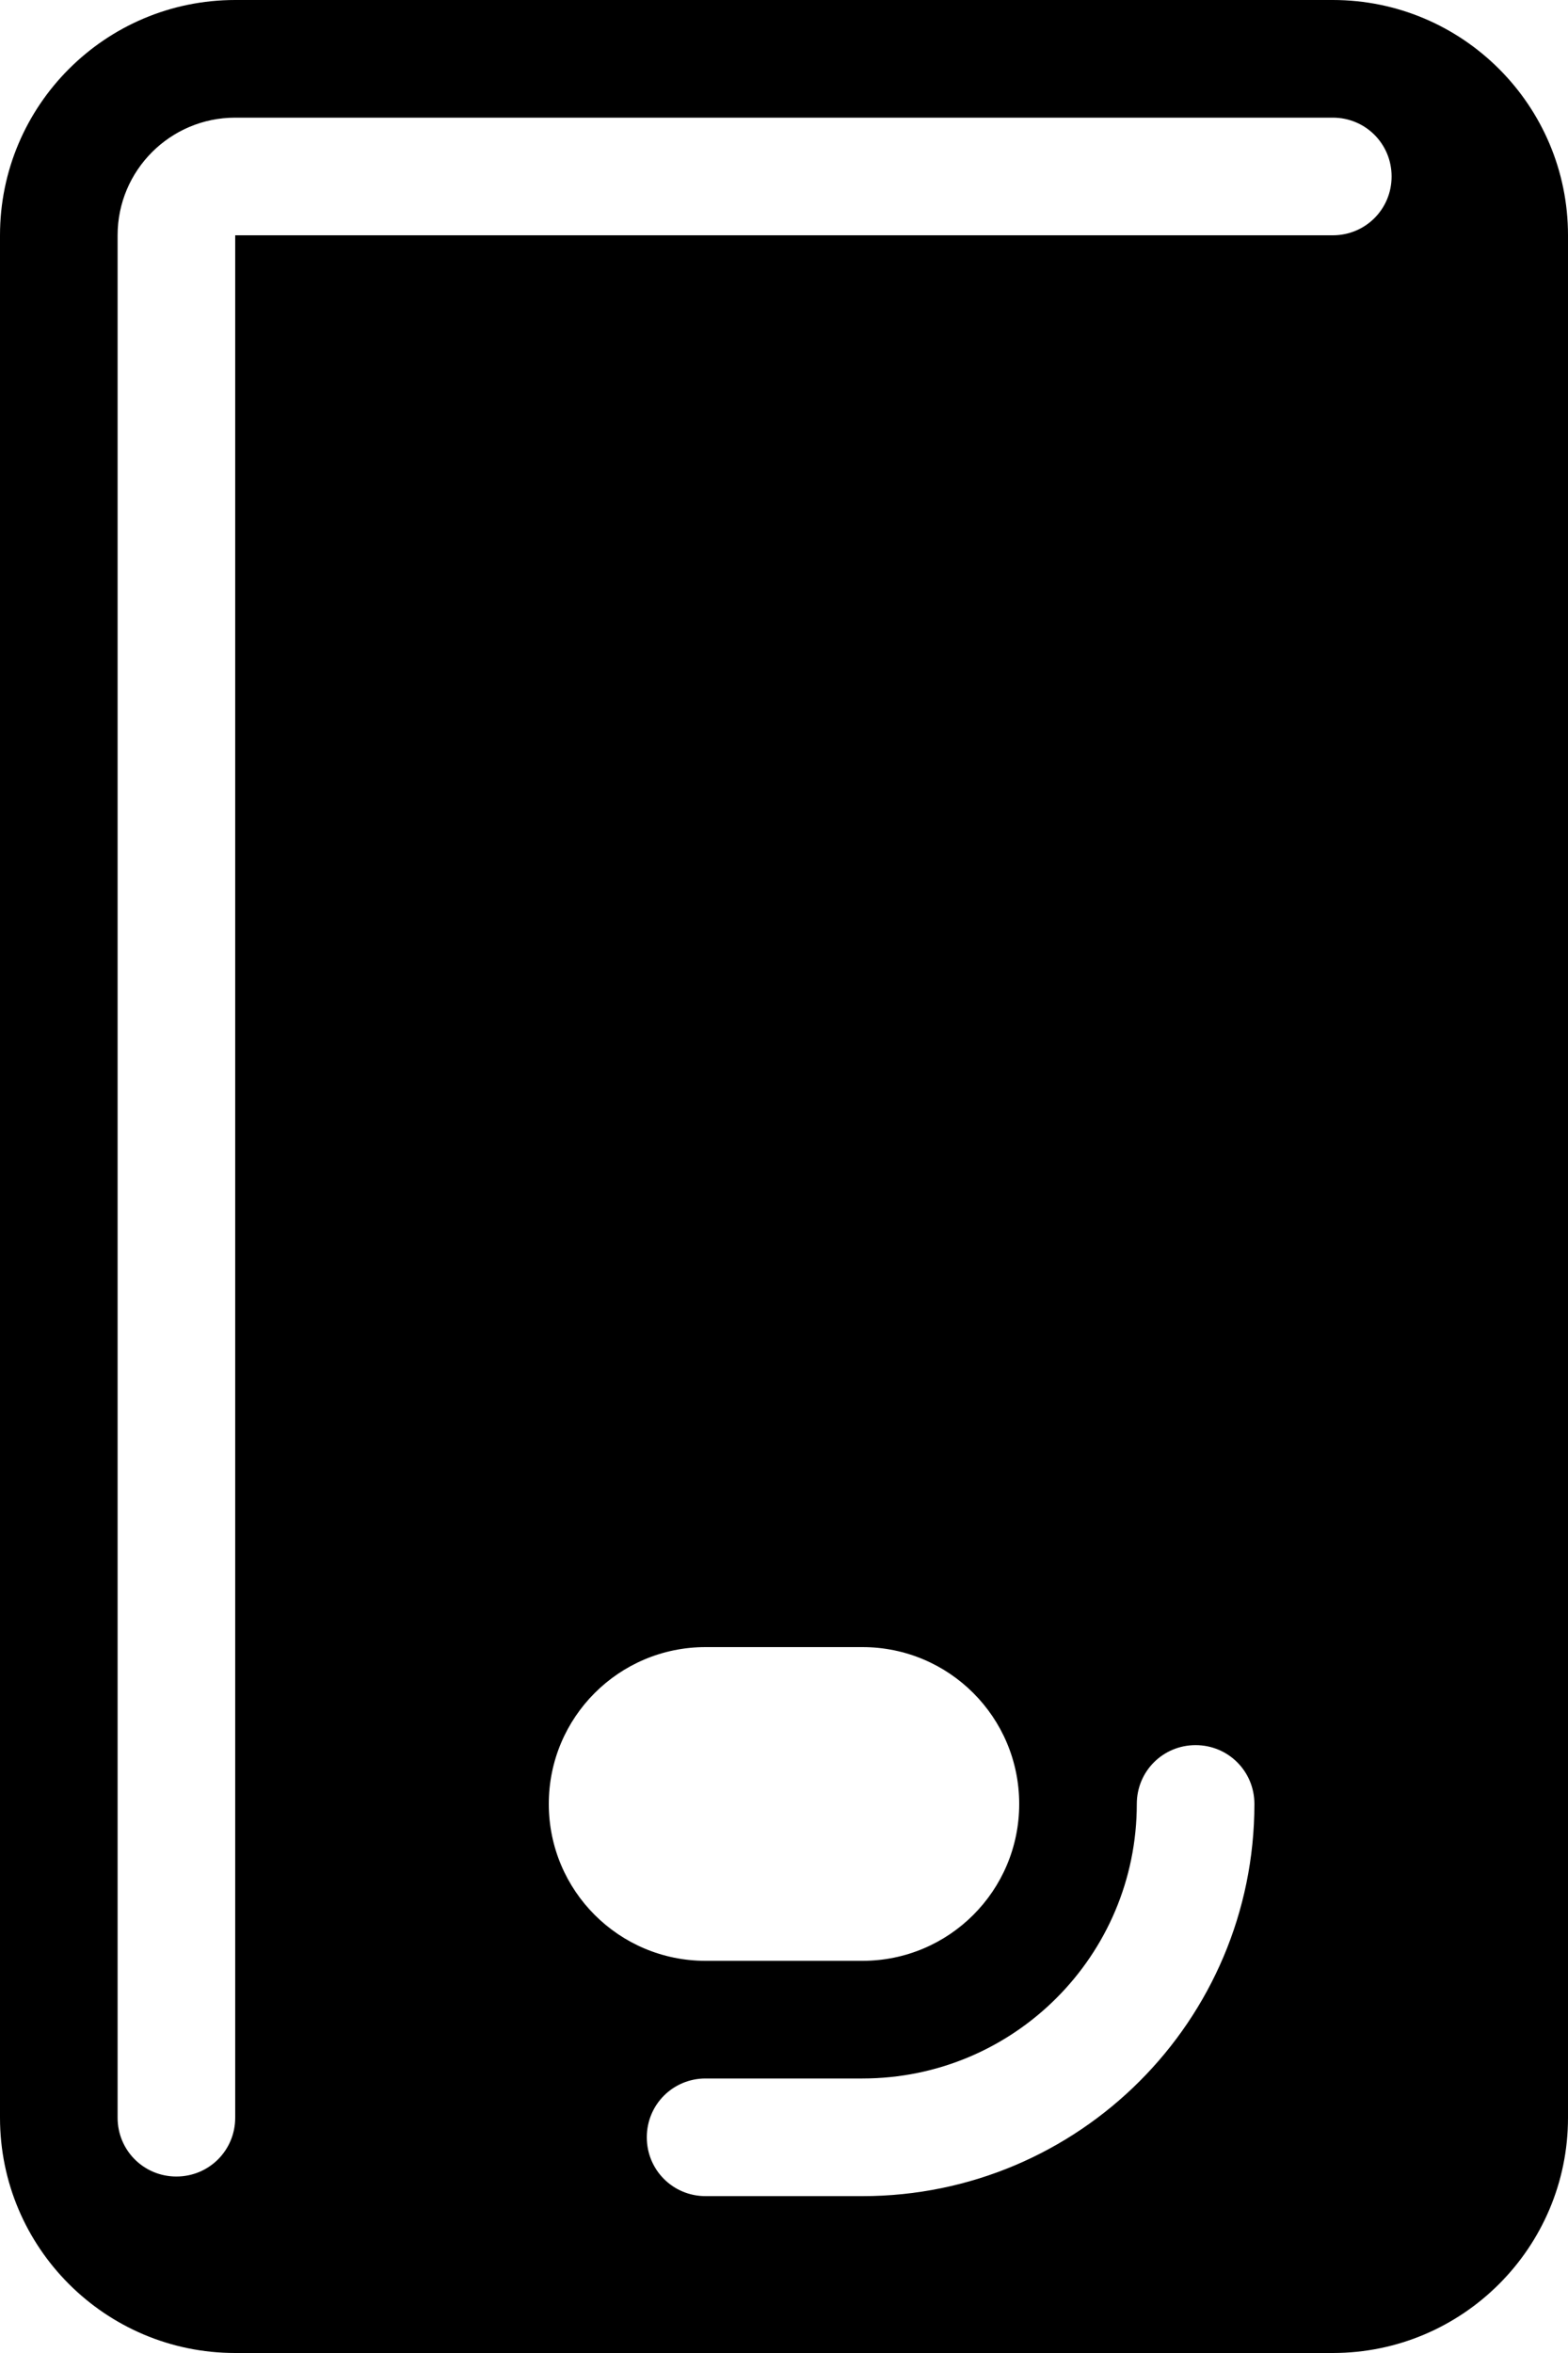 <svg xmlns="http://www.w3.org/2000/svg" viewBox="0 0 360 540"><!--! Font Awesome Pro 7.1.0 by @fontawesome - https://fontawesome.com License - https://fontawesome.com/license (Commercial License) Copyright 2025 Fonticons, Inc. --><path fill="currentColor" d="M0 54C0 24.2 24.2 0 54 0L306 0c29.8 0 54 24.2 54 54l0 432c0 29.8-24.2 54-54 54L54 540c-29.8 0-54-24.2-54-54L0 54zM126 414c0 19.9 16.1 36 36 36l36 0c19.9 0 36-16.1 36-36s-16.1-36-36-36l-36 0c-19.9 0-36 16.1-36 36zM54 486l0-432 252 0c7.5 0 13.5-6 13.5-13.5S313.5 27 306 27L54 27C39.1 27 27 39.1 27 54l0 432c0 7.5 6 13.5 13.5 13.5S54 493.5 54 486zm234-72c0-7.5-6-13.5-13.5-13.5S261 406.5 261 414c0 34.8-28.2 63-63 63l-36 0c-7.5 0-13.5 6-13.5 13.5s6 13.5 13.5 13.5l36 0c49.7 0 90-40.3 90-90z"/></svg>